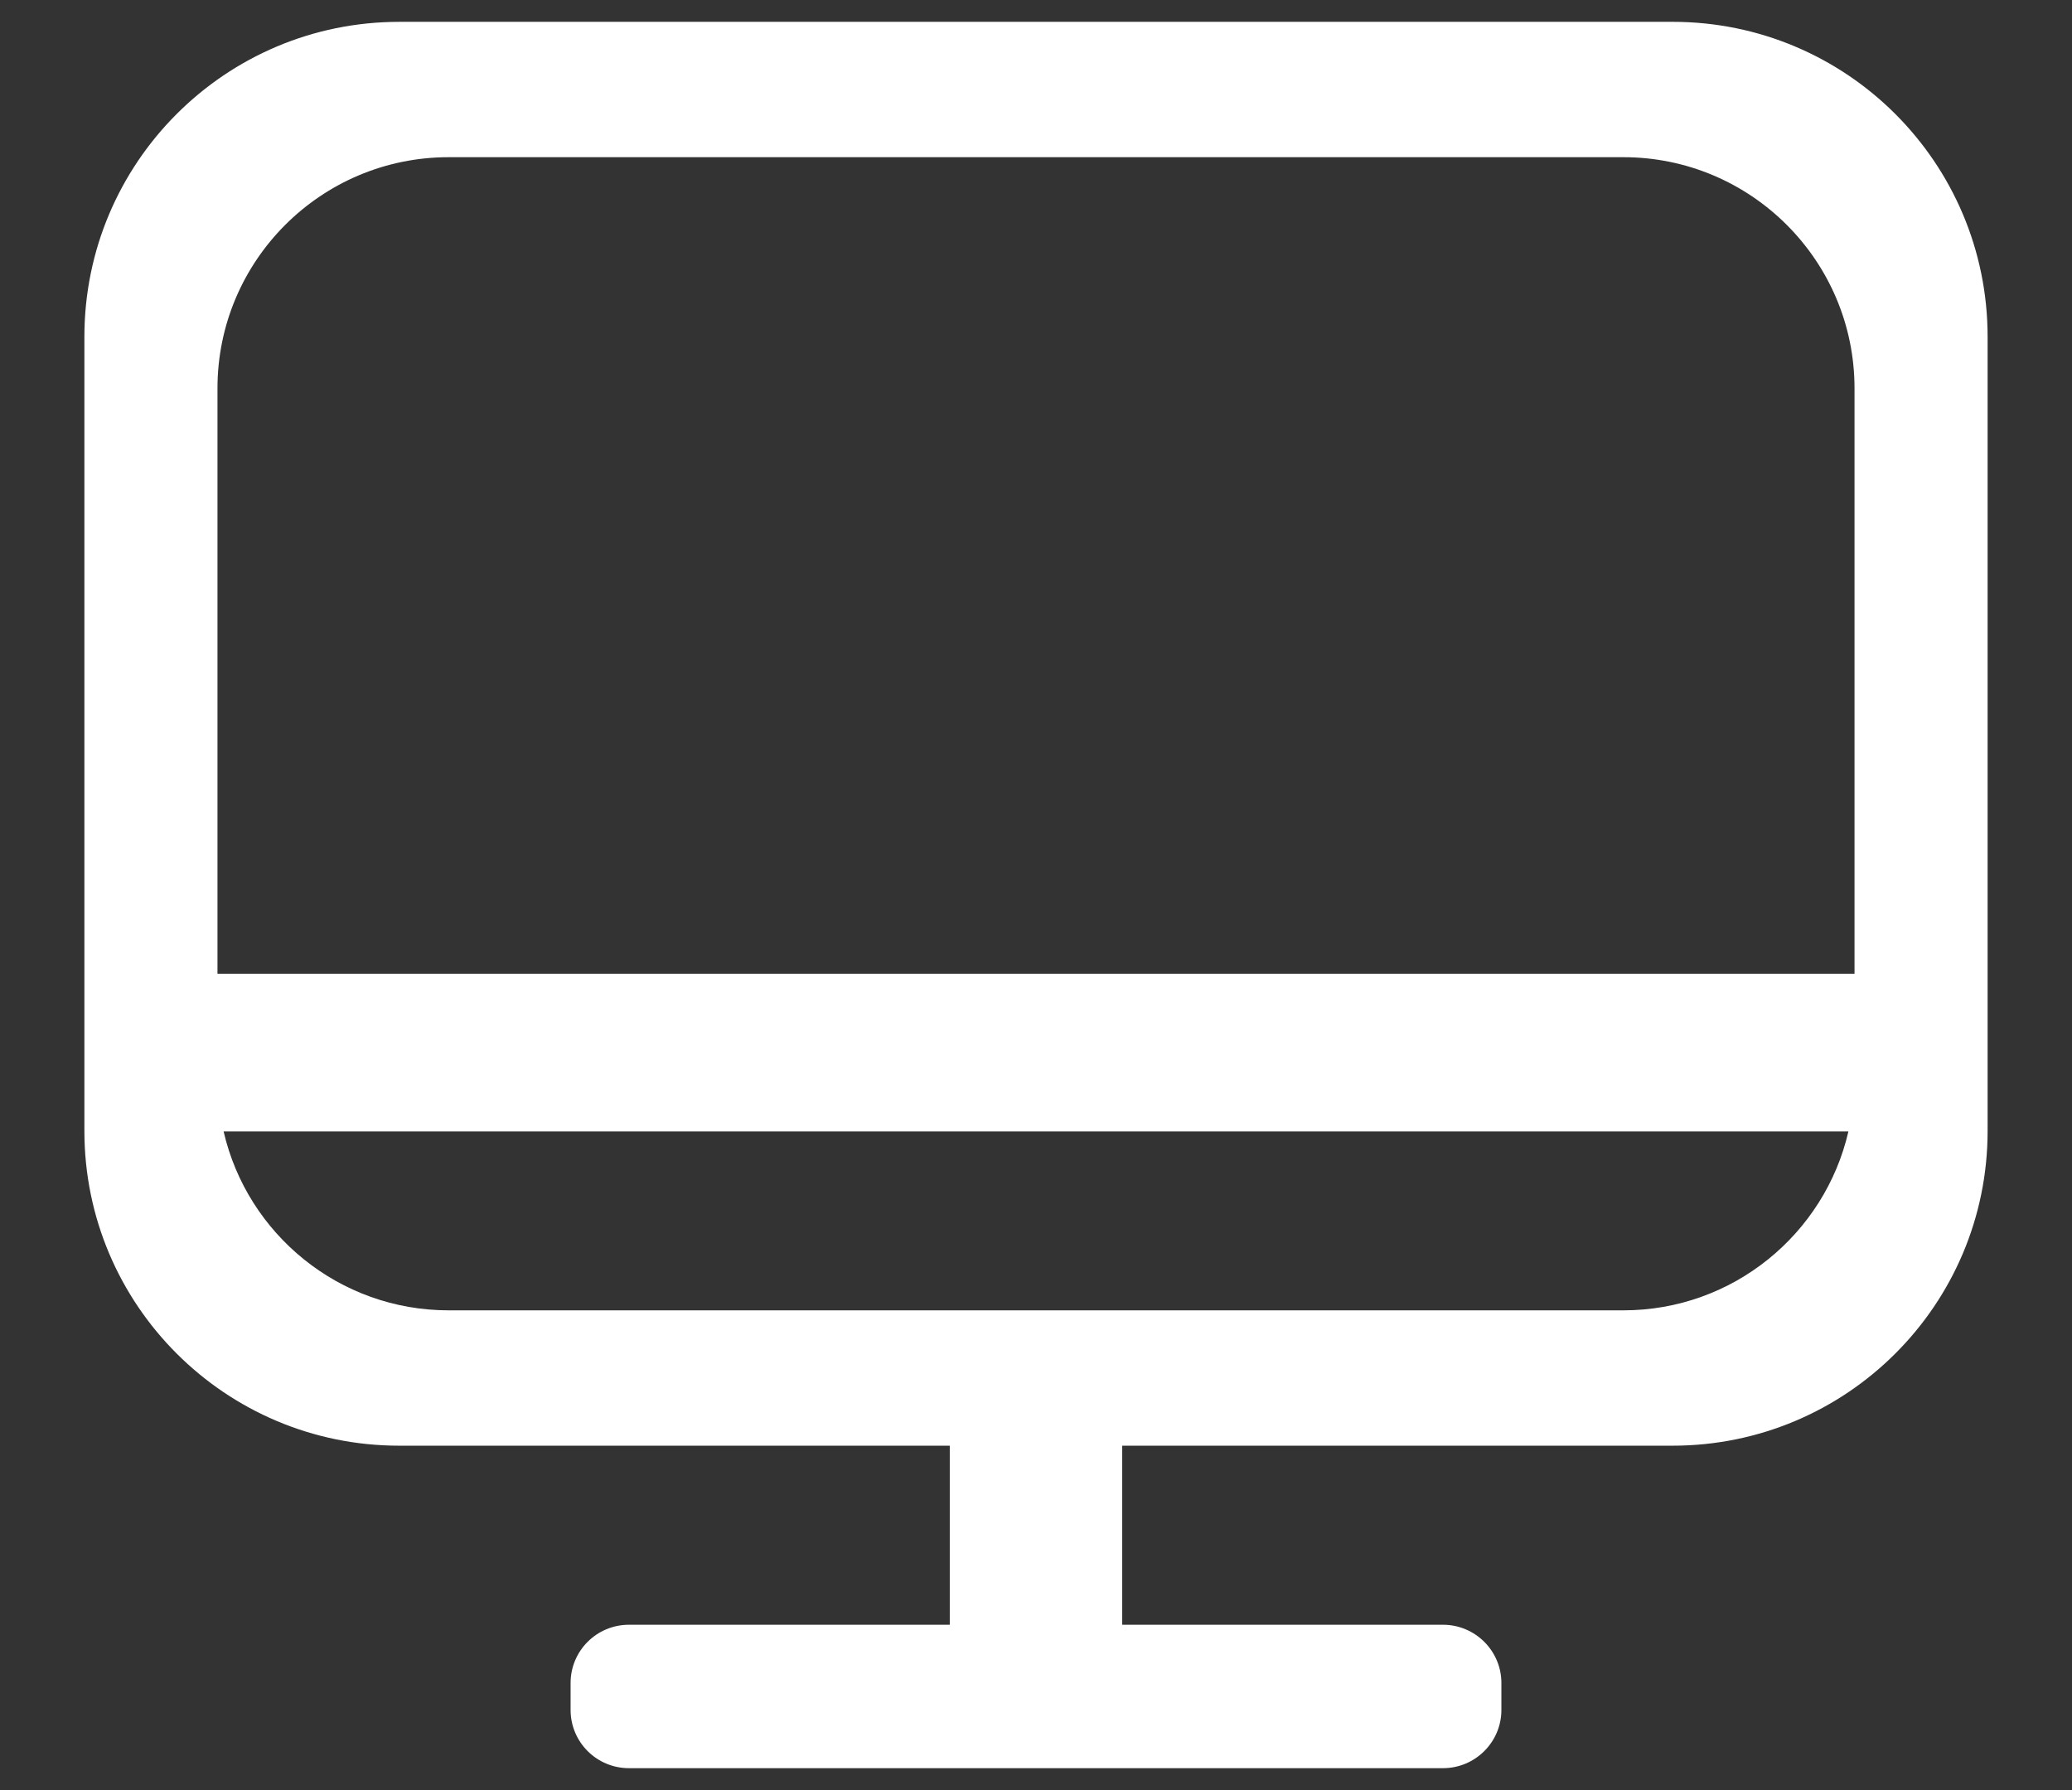 <?xml version="1.0" encoding="UTF-8"?><svg id="Capa_1" xmlns="http://www.w3.org/2000/svg" viewBox="0 0 1250 1080"><rect x="0" y="0" width="1250" height="1080" fill="#333333" stroke="none"/><defs><style>.cls-1{fill:#fff;}</style></defs><path class="cls-1" d="m1009.06,13.18H240.83c-104.88,0-189.92,85.04-189.92,190.03v479.13c0,104.88,85.04,189.92,189.92,189.92h332.15v108.04h-193.51c-19.52,0-35.24,15.72-35.24,35.14v16.25c0,19.41,15.72,35.14,35.24,35.14h491.05c19.42,0,35.24-15.72,35.24-35.14v-16.25c0-19.41-15.83-35.14-35.24-35.14h-193.51v-108.04h332.05c104.99,0,190.03-85.04,190.03-189.92V203.2c0-104.98-85.04-190.03-190.03-190.03Zm-29.75,777.42H270.69c-66.16,0-121.55-46.11-135.79-107.94h980.21c-14.24,61.83-69.64,107.94-135.79,107.94Zm139.49-203.11H131.2V234.33c0-77.02,62.46-139.49,139.49-139.49h708.62c77.02,0,139.49,62.46,139.49,139.49v353.15Z"/></svg>